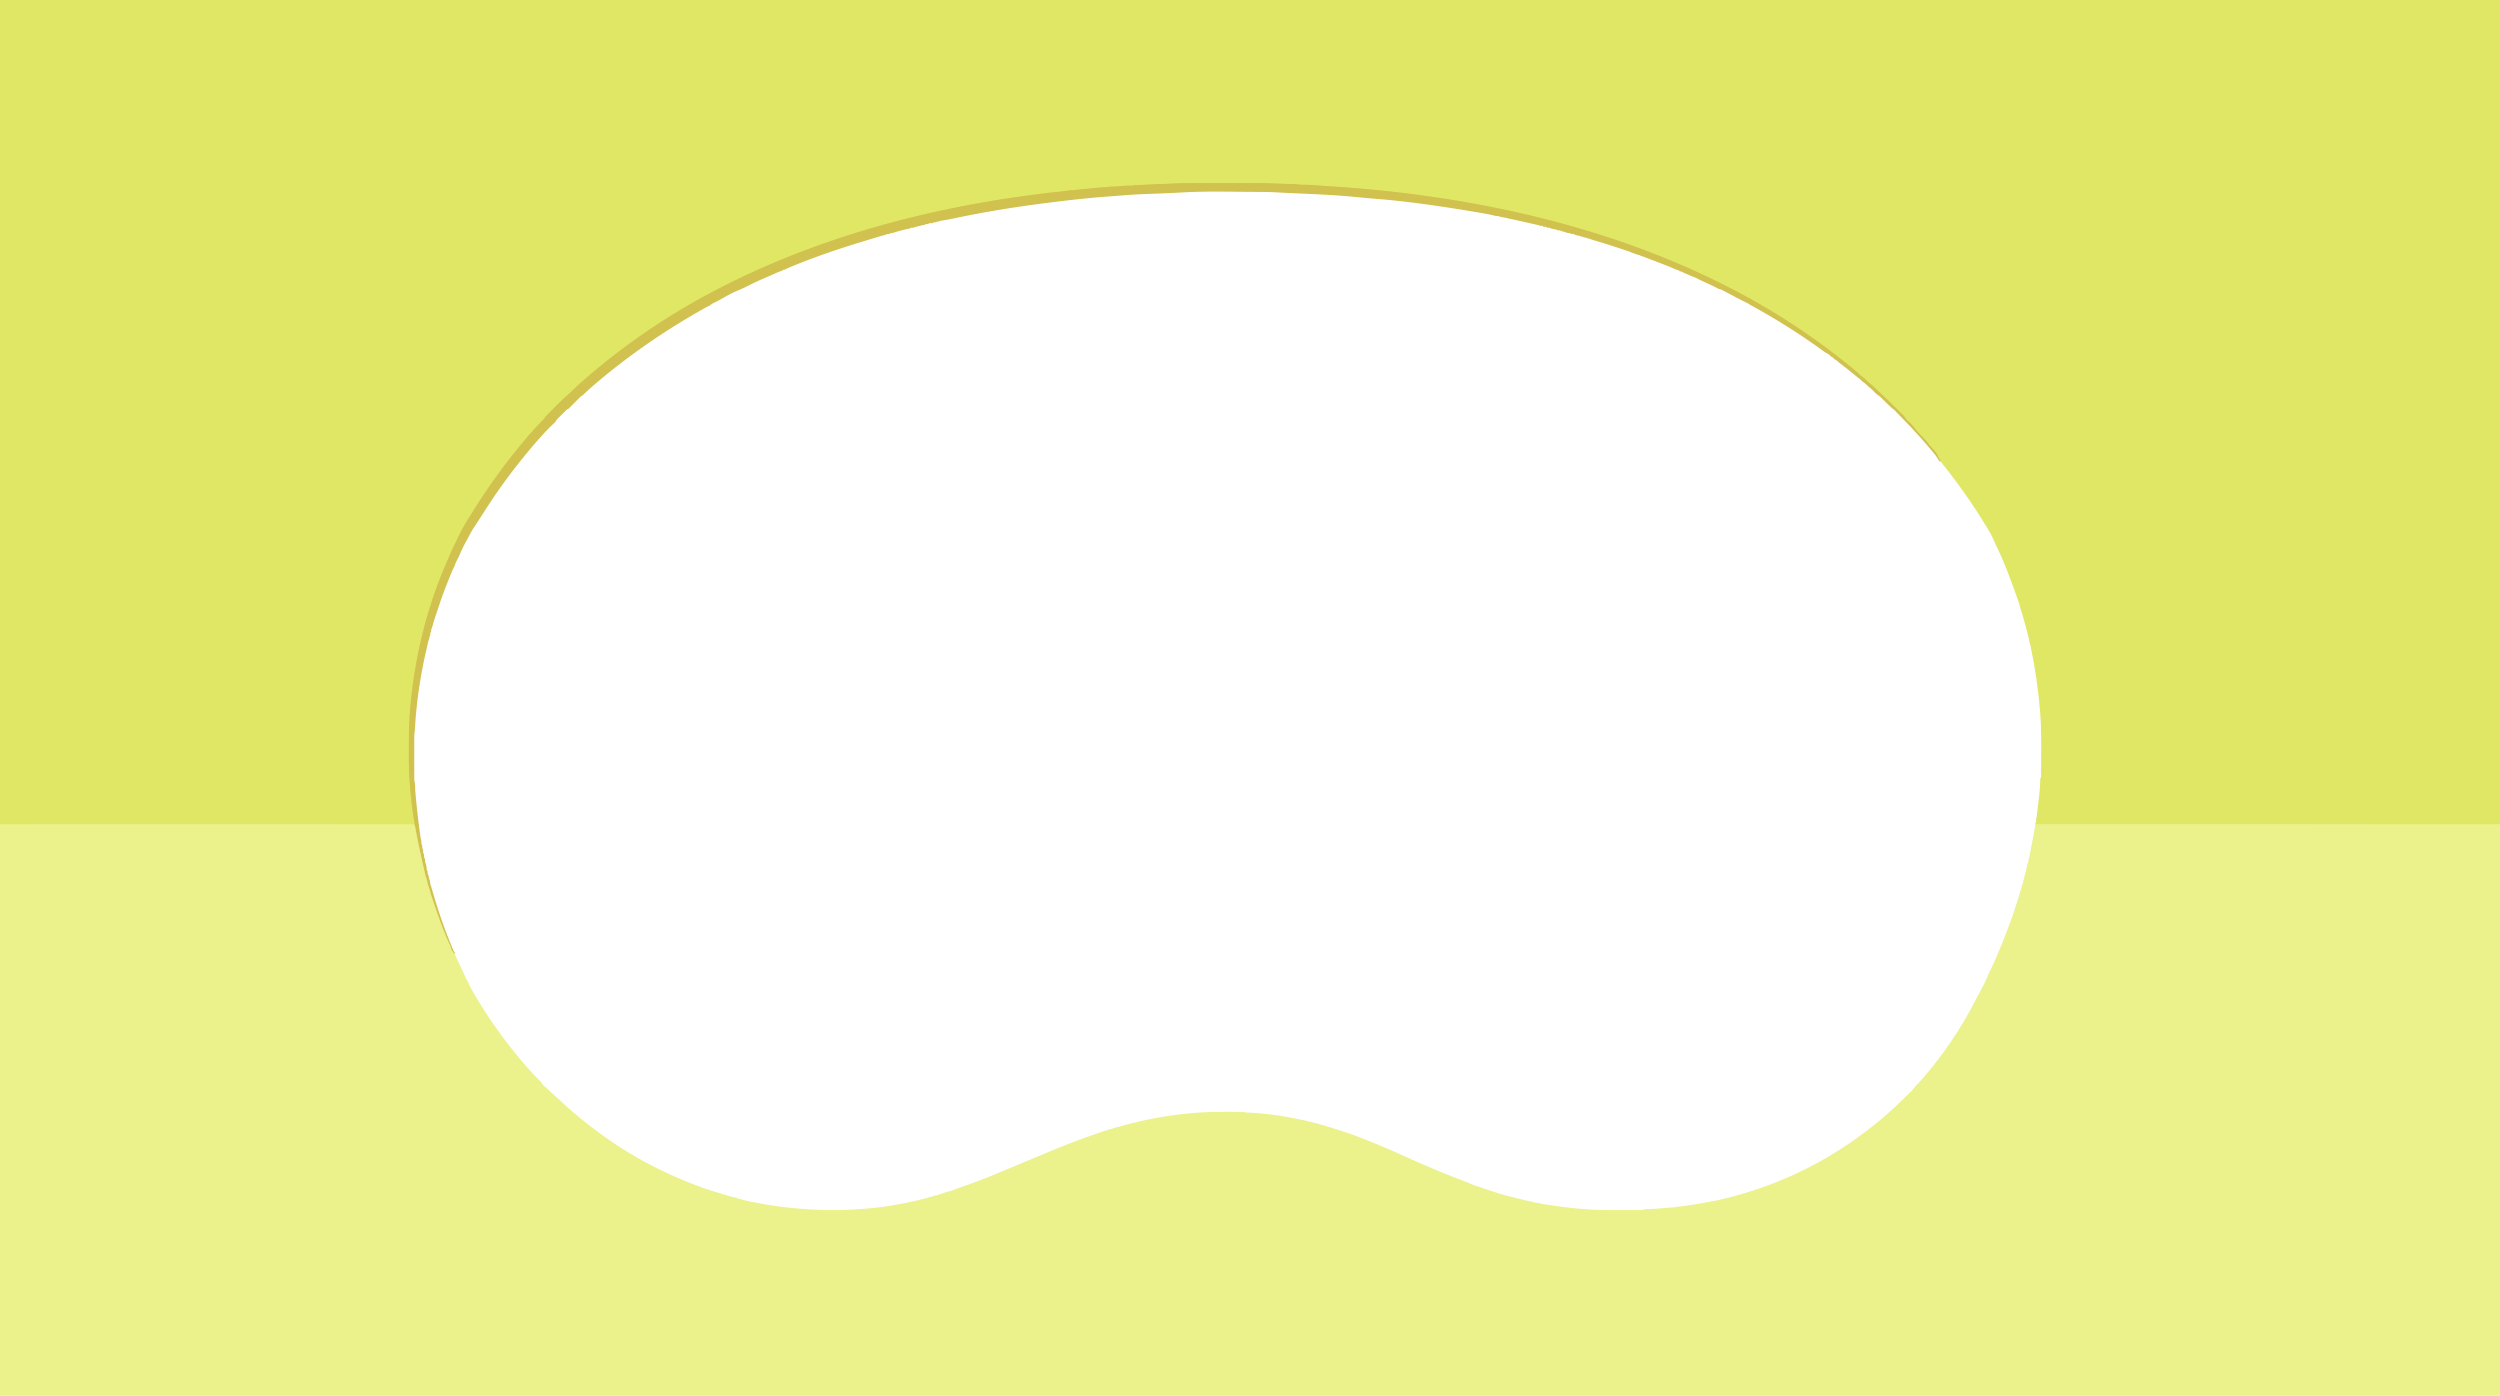 <svg xmlns="http://www.w3.org/2000/svg" viewBox="0 0 1938 1082"><g fill="none" stroke-width="2"><path stroke="#e5ec78" d="m1938 639-360.05-.01" vector-effect="non-scaling-stroke"/><path stroke="#d8d45a" d="m1504.16 357.54-.02-.61q-.01-.51-.46-.76t-.42-.74q.03-.39-.33-.56-.46-.21-.56-.63-.38-1.73-.93-2.44-2.6-3.34-5.47-6.47-.68-.73-1.83-2.27c-2.89-3.85-6.72-6.85-9.51-10.64q-2.59-3.51-5.95-6.34c-1.33-1.12-1.87-2.73-3.1-3.95-5.81-5.71-11.5-11.45-17.47-16.99q-2.39-2.21-4.72-4.5c-2.18-2.14-5.16-4.19-7.48-6.69-1.23-1.32-2.73-2.06-4.07-3.32q-2.5-2.34-2.56-2.39-36.59-30.62-78.11-54.14c-100.47-56.92-217.94-82.85-333.16-89.85-4.72-.29-12.55-1.05-18.92-1.01-2 .02-4.16-.63-6.34-.6-8.25.09-17.26-.66-24.67-.66q-29.44-.01-58.87.01c-6.19 0-13.17.61-19.79.69-5.86.07-12.41.84-18.67.73-1.09-.01-2.22.58-3.36.56q-5.56-.09-11.08.55c-2.28.27-4.84.06-7.26.38q-3.14.43-5.4.48c-2.79.06-5.77.58-8.2.75q-6.4.46-12.76 1.29c-1.13.14-2.54-.07-3.76.16q-2.46.45-2.54.46c-94.05 9.66-188.06 33.2-272.18 77.22-38.55 20.18-74.33 44.83-106.7 73.9-1.75 1.57-3.76 3.87-5.79 5.59-6.5 5.51-12.41 11.75-18.39 17.82-.88.89-1.37 2.01-2.31 2.95q-6.01 5.99-11.53 12.44-23.51 27.48-42.65 58.16-2.17 3.47-4.35 6.92c-3.84 6.06-6.85 12.53-9.99 18.92-2.2 4.49-4.31 9.46-6.36 14.19q-20.4 47.12-26.75 99.72c-1.4 11.52-2.4 24.15-2.39 36.87.01 9.23-.22 19.01.27 27.68q1.12 20.14 4.43 40.01" vector-effect="non-scaling-stroke"/><path stroke="#e5ec78" d="M321.7 640.43q-.27-1.43-2.7-1.43-159.5-.02-319 0" vector-effect="non-scaling-stroke"/><path stroke="#ded96d" d="M352.36 739.38q-2.38-2.15-3.08-5.38c-.33-1.53-.96-2.21-1.45-3.31-5.43-12.36-9.67-24.93-13.94-37.71-.49-1.46-.73-3.31-1.37-4.96q-.82-2.13-1.12-3.65c-.56-2.74-1.59-5.41-2.17-8.05-2.28-10.36-4.8-20.64-7.53-35.89" vector-effect="non-scaling-stroke"/></g><path fill="#dfe765" d="M0 0h1938v639l-360.05-.01q1.3-8.33 2.93-23.24.79-7.19.73-12.02 0-.24.11-.43.12-.2.25-.4.27-.42.27-.92c.03-16.27.55-33.19-.65-48.96q-2.05-26.63-7.61-52.79c-.17-.79-.64-1.47-.73-2.34q-.17-1.59-.21-1.76-2.29-9.58-5.91-21.89-.66-2.24-1.28-3.7-.19-.45-.19-.94 0-.59-.35-1.6-7.84-22.7-14.09-37.04c-1.75-4.02-3.78-7.62-5.53-11.87-1.5-3.62-3.73-7.46-5.78-10.82q-16.17-26.57-35.75-50.73l-.02-.61q-.01-.51-.46-.76t-.42-.74q.03-.39-.33-.56-.46-.21-.56-.63-.38-1.73-.93-2.44-2.6-3.34-5.47-6.47-.68-.73-1.83-2.27c-2.89-3.85-6.72-6.85-9.51-10.64q-2.59-3.51-5.95-6.34c-1.33-1.12-1.87-2.73-3.1-3.95-5.81-5.71-11.5-11.45-17.47-16.99q-2.39-2.21-4.72-4.5c-2.18-2.14-5.16-4.19-7.48-6.69-1.23-1.32-2.73-2.06-4.07-3.32q-2.5-2.34-2.56-2.39-36.59-30.62-78.11-54.14c-100.47-56.92-217.94-82.85-333.16-89.85-4.72-.29-12.55-1.05-18.92-1.01-2 .02-4.16-.63-6.34-.6-8.25.09-17.26-.66-24.67-.66q-29.44-.01-58.87.01c-6.19 0-13.17.61-19.79.69-5.86.07-12.41.84-18.67.73-1.09-.01-2.22.58-3.36.56q-5.56-.09-11.08.55c-2.28.27-4.84.06-7.26.38q-3.14.43-5.4.48c-2.79.06-5.77.58-8.2.75q-6.4.46-12.76 1.29c-1.13.14-2.54-.07-3.76.16q-2.46.45-2.54.46c-94.05 9.66-188.06 33.2-272.18 77.22-38.55 20.18-74.33 44.83-106.7 73.9-1.75 1.57-3.76 3.87-5.79 5.59-6.5 5.51-12.41 11.75-18.39 17.82-.88.89-1.37 2.01-2.31 2.95q-6.01 5.99-11.53 12.44-23.51 27.48-42.65 58.16-2.17 3.47-4.35 6.92c-3.84 6.06-6.85 12.53-9.99 18.92-2.2 4.49-4.31 9.46-6.36 14.19q-20.4 47.12-26.75 99.72c-1.4 11.52-2.4 24.15-2.39 36.87.01 9.23-.22 19.01.27 27.68q1.12 20.14 4.43 40.01-.27-1.43-2.7-1.43-159.5-.02-319 0V0Z"/><path fill="#d1c14f" fill-opacity=".996" d="M1504.16 357.54q-12.94-16.3-27.43-31.21c-2.87-2.96-5.7-5.94-8.62-8.87-.44-.45-.86-.47-1.38-.95q-4.24-4-8.37-8.12-1.08-1.08-2.12-1.77c-2.53-1.66-4.3-4.21-6.74-6.07-1.71-1.3-3.14-3.05-5.01-4.27-1.28-.85-2.09-1.95-3.27-2.86-5.08-3.93-9.9-8.14-15.1-11.95-1.11-.82-2.09-2.17-3.68-2.81a1.57 1.52-4.5 0 1-.76-.63q-.69-1.08-1.92-1.45-.52-.16-.82-.62c-.76-1.21-3.58-2.44-4.81-3.34q-27.28-19.9-56.95-36.04c-.81-.44-1.43-1.01-2.02-1.3-7.01-3.39-13.8-7.15-20.73-10.7-.64-.33-1.6-.36-2.34-.75-6.79-3.61-11.84-5.43-17.36-8.41-1.41-.75-2.98-1.03-4.45-1.79-2.18-1.12-4.44-1.69-6.47-2.97q-.42-.27-.91-.2-.72.09-1.13-.5a1.17 1.16-11.7 0 0-.74-.48c-2.23-.46-4.35-1.73-5.95-2.37q-11.97-4.74-24.05-9.2-.8-.3-2.51-.81c-2.1-.63-4.64-1.78-6.14-2.29q-13.61-4.63-23.37-7.55-6.44-1.92-9.7-3.03-.48-.16-.97-.09-.73.09-1.24-.47a.82.81 59.4 0 0-.83-.22q-.69.21-1.07-.3a.79.78-15.9 0 0-.56-.31q-2.58-.25-4.91-1.42-.52-.25-1.07-.09-.68.19-1.22-.31-.39-.36-.93-.32c-1.56.15-4.23-1.33-6.13-1.51q-.35-.03-.59-.27l-.33-.32q-.26-.25-.58-.11-.9.4-1.59-.11-.37-.28-.81-.37l-4.71-1.01a.41.41 0 0 1-.27-.2q-.12-.22-.38-.28-.25-.07-.51-.02-1.2.25-2.12-.55a.84.83-32.7 0 0-.8-.17q-1.07.33-1.85-.52a.85.84 59 0 0-.91-.23q-.93.33-1.64-.28a.6.54-16.7 0 0-.23-.11l-22.01-4.96q-.36-.08-.73-.05-.56.04-1.03-.25-.34-.2-.73-.27l-5.41-1.03q-.5-.09-.96-.31c-.92-.45-2.14-.22-3-.44q-3.98-1.01-8.02-1.72-17.79-3.13-35.67-5.76c-12.91-1.91-30.73-4.27-46.17-5.5q-7.68-.61-15.35-1.33-2.11-.2-4.23-.41c-20.16-1.98-40.3-2.37-60.5-3.5q-6.1-.34-13.02-.34c-19.3.01-39.01-.71-58.24.33q-14.47.78-28.95 1.27c-10.8.35-19.89 1.22-31.41 2.07q-23.36 1.72-57.62 6.39-30.93 4.21-61.46 10.65-4.63.97-9.31 1.65-.22.03-.46.18c-1.07.69-1.86.03-3.03.86q-.35.26-.78.19-.97-.16-1.82.39-.41.27-.9.26h-1.46q-.42 0-.76.25-.91.67-2.06.47a1.05 1.05 0 0 0-.96.33q-.46.5-1.11.44-.31-.03-.61.05l-6.34 1.53q-.18.04-.32.15l-.2.17a.87.86-55.2 0 1-.82.15q-.94-.33-1.62.25a1.38 1.36 18.8 0 1-.62.3q-6.94 1.38-13.63 3.57-.13.05-.26.02l-.35-.09a.92.91 29.1 0 0-.86.24q-.69.7-1.58.51-.43-.09-.83.09c-1.82.85-4.12 1.26-5.6 1.7q-10.51 3.16-20.99 6.42-14.29 4.45-28.35 9.57-4.99 1.81-9.95 3.74-6.47 2.51-12.86 5.25c-.62.27-1.22.9-2.13.9q-.51.01-.92.31c-1.34.98-2.97 1.18-4.22 1.77-6.59 3.12-13.5 5.69-20.01 8.99q-2.49 1.26-5 2.5-1.83.9-5.09 2.29-5.71 2.41-11.11 5.5-4.81 2.75-9.79 5.2c-.66.33-1.06 1.02-1.86 1.37q-1.53.68-5.1 2.69-45.77 25.83-83.48 58.01-4.98 4.25-9.7 8.78c-.35.34-.95.44-1.26.75q-4.78 4.72-9.53 9.48c-.41.41-1.3.6-1.82 1.13q-3.57 3.59-7.17 7.17c-.68.67-.84 1.58-1.63 2.33q-6 5.65-11.47 11.8a455.5 455.5 0 0 0-35.81 45.89c-5.53 8.12-10.62 16.47-16.07 24.63q-1.18 1.75-2.88 5.02c-2.63 5.05-5.22 9.15-7.59 15.13q-.51 1.28-2.71 5.45c-.71 1.35-1.05 2.91-1.77 4.36q-1.39 2.78-1.55 3.17-2.77 6.74-5.41 13.53c-3.05 7.83-5.74 16.52-8.56 24.81-.66 1.96-1.12 4.54-2.08 6.75q-.21.48-.13.99.14.87-.47 1.45a.96.94 59.6 0 0-.25.99q.28.84-.22 1.53a1.81 1.78-23.6 0 0-.33.82c-.24 1.97-1.13 3.72-1.45 5.52-.6 3.35-1.67 7.16-2.25 9.92q-6.14 29.14-7.51 54.2-.13 2.28-.29 3.68-.34 2.83-.34 3.65-.06 16.68 0 33.35 0 1.02.36 2.58c.42 1.9.26 4.6.36 5.85q1.53 18.81 4.28 37.48c.16 1.04.73 2.29.51 3.79q-.06.46.18.86c.9 1.49.12 2.68 1.02 4.13a1.37 1.35 33.4 0 1 .19.88q-.21 1.44.5 2.67.23.4.22.86l-.03 1.2q-.01.49.3.87c.83 1.01.13 2.21.73 3.63q.86 2.04 1.05 5.38.03.52.37.91.69.78.25 1.73a.59.57-46.7 0 0 .01.51q.07.15.19.27.24.25.32.59l1.5 6q.1.4.05.8-.05.57.25 1.03.21.31.31.67.33 1.2 1.25 4.35 7.78 26.65 17.04 48.41-2.38-2.15-3.08-5.38c-.33-1.53-.96-2.21-1.45-3.31-5.43-12.36-9.67-24.93-13.94-37.71-.49-1.46-.73-3.31-1.37-4.96q-.82-2.13-1.12-3.65c-.56-2.74-1.59-5.41-2.17-8.05-2.28-10.36-4.8-20.64-7.53-35.89q-3.31-19.87-4.43-40.01c-.49-8.67-.26-18.45-.27-27.68-.01-12.72.99-25.35 2.39-36.87q6.35-52.6 26.75-99.72c2.05-4.73 4.16-9.7 6.36-14.19 3.14-6.39 6.15-12.86 9.99-18.92q2.18-3.45 4.35-6.92 19.14-30.68 42.65-58.16 5.52-6.45 11.53-12.44c.94-.94 1.43-2.06 2.31-2.95 5.98-6.07 11.89-12.31 18.39-17.82 2.03-1.72 4.04-4.02 5.79-5.59 32.37-29.07 68.15-53.72 106.7-73.9 84.12-44.02 178.13-67.56 272.18-77.22q.08-.01 2.54-.46c1.22-.23 2.63-.02 3.76-.16q6.36-.83 12.76-1.29c2.43-.17 5.41-.69 8.2-.75q2.26-.05 5.4-.48c2.42-.32 4.98-.11 7.26-.38q5.52-.64 11.08-.55c1.14.02 2.27-.57 3.36-.56 6.26.11 12.81-.66 18.67-.73 6.62-.08 13.6-.69 19.79-.69q29.43-.02 58.87-.01c7.41 0 16.42.75 24.67.66 2.18-.03 4.34.62 6.34.6 6.37-.04 14.2.72 18.92 1.01 115.22 7 232.69 32.93 333.16 89.85q41.52 23.52 78.11 54.14.06.05 2.56 2.39c1.34 1.26 2.84 2 4.07 3.32 2.32 2.5 5.3 4.55 7.48 6.69q2.33 2.29 4.72 4.5c5.97 5.54 11.66 11.28 17.47 16.99 1.23 1.22 1.77 2.83 3.1 3.95q3.36 2.83 5.95 6.34c2.79 3.79 6.62 6.79 9.51 10.64q1.15 1.54 1.83 2.27 2.87 3.13 5.47 6.47.55.71.93 2.44.1.42.56.63.36.17.33.56-.03.49.42.74.45.25.46.76l.02.61Z"/><path fill="#ebf18b" d="M1577.95 638.99 1938 639v443H0V639q159.5-.02 319 0 2.43 0 2.7 1.43c2.73 15.25 5.25 25.53 7.53 35.89.58 2.64 1.61 5.31 2.17 8.05q.3 1.52 1.12 3.65c.64 1.65.88 3.5 1.37 4.96 4.27 12.78 8.51 25.35 13.94 37.71.49 1.1 1.12 1.78 1.45 3.31q.7 3.23 3.08 5.38l8.6 18.34q0 .02-.01.02-.1.09-.18.18-.06.06 0 .13c2.22 2.51 3.17 6.02 4.42 8.23q19.17 33.89 45.11 62.98 4.23 4.75 8.84 9.14c.86.82 1.23 2.12 1.95 2.77q7.14 6.47 14.22 13 20.16 18.6 43.08 33.68.87.57 1.73 1.13 9.79 6.35 20.07 11.89c13.35 7.21 27.91 13.79 43 19.31q4.26 1.57 8.61 2.91 7 2.17 14.01 4.32c.85.26 1.89.17 2.78.8q.43.3.93.12.71-.26 1.22.23a1.07 1 73.5 0 0 .41.24q3.87 1.08 7.74 2.04 3.8.95 7.68 1.51c1.64.24 3.61.78 5.68 1.13q46.24 7.86 91.62 2.15 4.84-.61 18.21-3.1c1.95-.36 4.71-1.24 7.17-1.49q.55-.05 1-.37.67-.45 1.48-.21a.74.74 0 0 0 .62-.09q.63-.42 2.14-.64 1.86-.28 6.74-1.97.26-.09.51-.06.13.01.27.03.26.03.49-.08 2.48-1.19 3.15-.95a.47.47 0 0 0 .3 0q3.9-1.28 8.9-3.07c.58-.21 1.25 0 1.64-.16 5.4-2.25 11.7-4.16 16.42-5.96 5.51-2.1 11.12-4.12 16.49-6.36q22.44-9.35 44.88-18.73 22.23-9.3 45.15-16.75c1.65-.53 4.18-.98 6.19-1.85q.46-.2.95-.1c.87.16 1.28-.42 1.93-.6q26.34-7.45 53.57-10.07c14.08-1.36 27.72-1.22 41.68-1.09q.61.01 1.13.23.45.19.93.21 17.76.69 35.2 4.09 6.17 1.2 12.32 2.51c.75.16 1.22.7 2.22.55q.48-.07.94.12c2.11.87 4.41 1.09 6.56 1.82 1.89.64 4.39 1.05 6.47 2.01q.42.19.88.2.27 0 .54.08 5.78 1.86 11.56 3.75 5.73 1.88 11.41 4.09c17.07 6.63 28.94 12 43.29 18.43q19.57 8.76 39.65 16.27 1.42.53 2.8 1.18 1.61.77 2.8 1.17l19.36 6.48q.06.02.72.39.27.15.58.11.24-.04.46.02l15.33 4.04a.6.56 47.2 0 0 .26.02c1-.15 1.44.41 2.18.59 1.92.45 3.91.67 5.84 1.21q2.9.82 5.91 1.06.39.04.73.23.31.17.82.26 25.74 4.4 46.86 4.87 6.6.15 31.42.03c.91 0 1.56-.6 2.2-.61 7.84-.06 15.49-1.01 23.29-1.5q.53-.04 2.11-.49c.93-.27 2.11-.09 2.97-.21q9.52-1.32 18.98-3.02.64-.12 1.26-.36a.88.82-46.9 0 1 .46-.03q1.17.26 2.09-.39.43-.31.95-.26c1.85.18 2.89-.81 4.72-.68q.49.04.92-.18.54-.27 1.63-.53 71.17-16.63 127.28-65.12c6.98-6.04 13.43-12.38 20-18.86q.96-.95 2.65-3.15c1.13-1.46 2.77-2.95 3.76-4.06q24.93-28.04 42.22-61.27c2.75-5.29 7.25-13.25 10.33-20.16q.03-.07.03-.13l-.02-.42q-.01-.06.02-.11 1.8-3.28 4.78-9.94 13.8-30.88 22.38-61.53a.88.82 79 0 1 .25-.4q.42-.37.29-.92-.09-.36 0-.72l1.6-6.28q.07-.26.24-.48c.44-.58.04-1.8.55-2.72q.24-.43.31-.92.39-2.65 1.33-5.15.18-.47.06-.96-.12-.5.2-.92.24-.31.31-.7l4.88-25.81Z"/></svg>